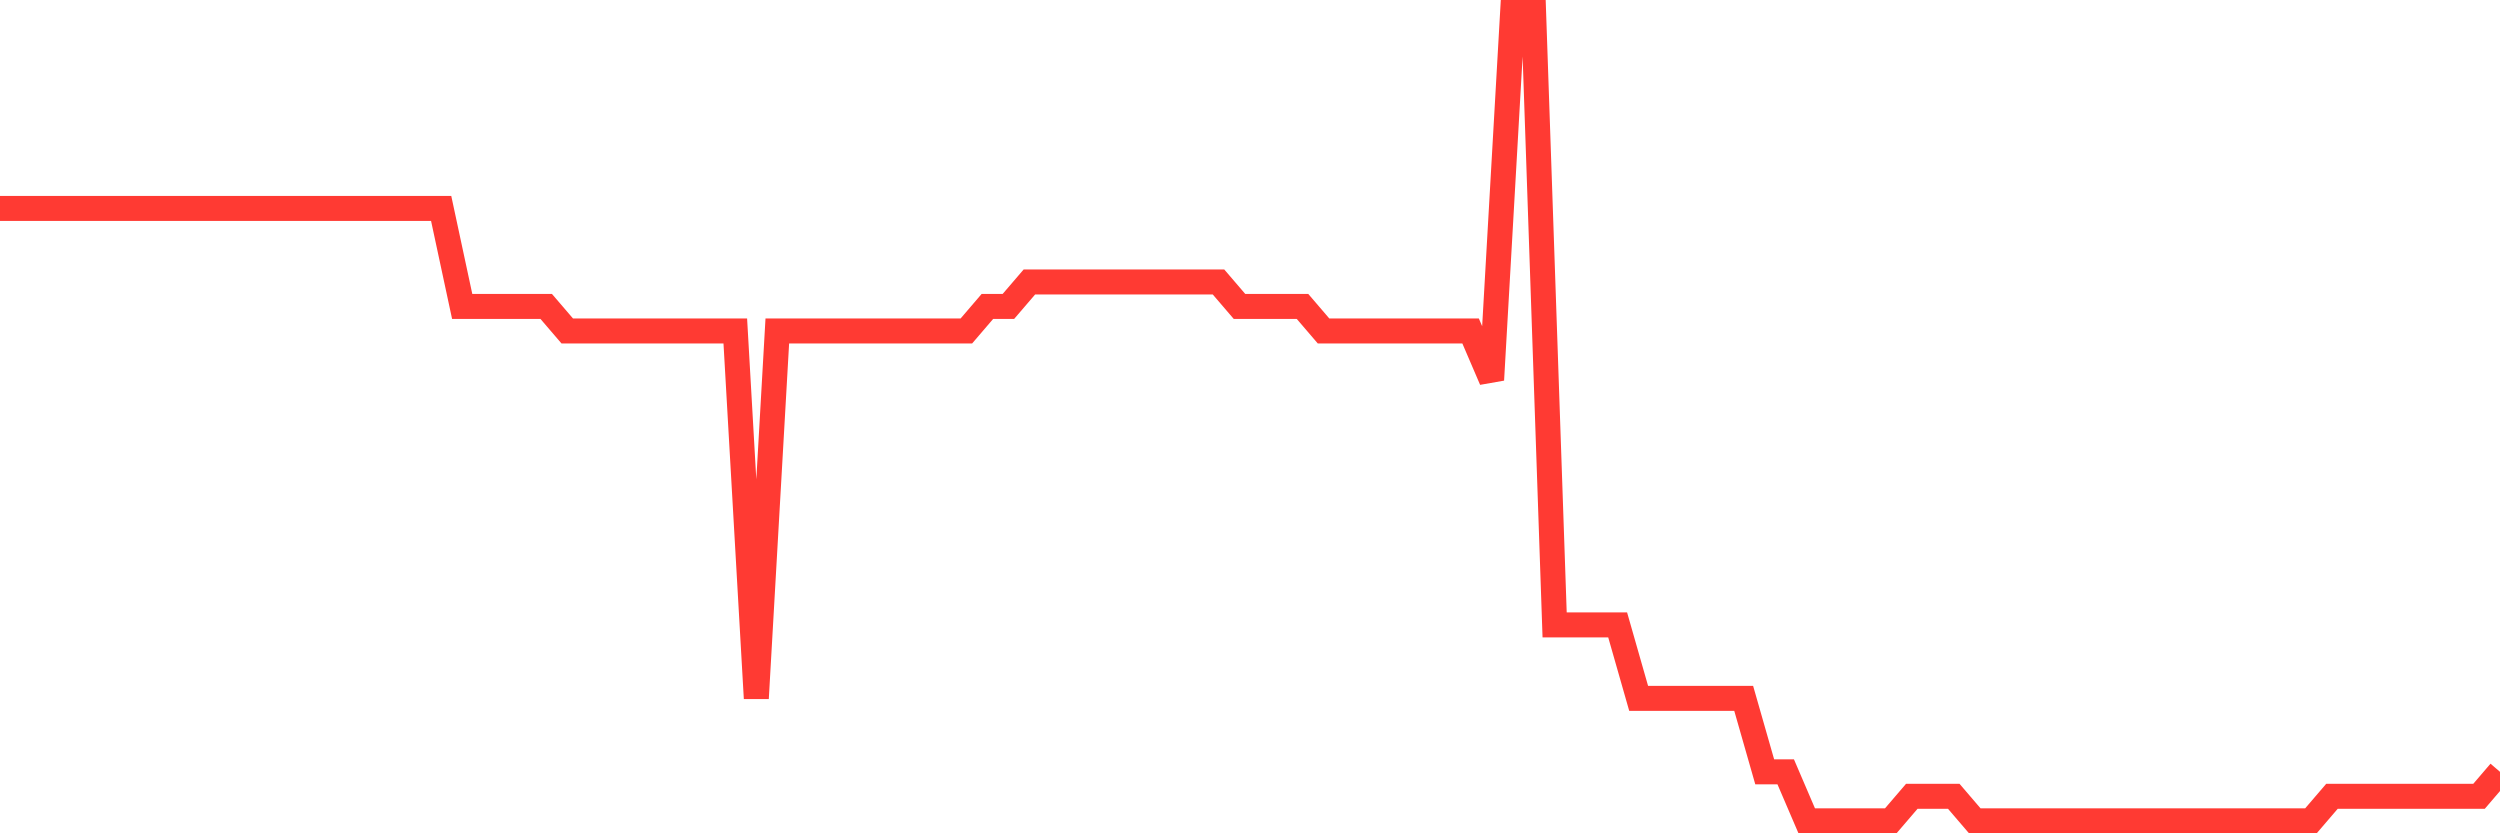 <svg
  xmlns="http://www.w3.org/2000/svg"
  xmlns:xlink="http://www.w3.org/1999/xlink"
  width="120"
  height="40"
  viewBox="0 0 120 40"
  preserveAspectRatio="none"
>
  <polyline
    points="0,10.006 1.008,10.006 2.017,10.006 3.025,10.006 4.034,10.006 5.042,10.006 6.05,10.006 7.059,10.006 8.067,10.006 9.076,10.006 10.084,10.006 11.092,10.006 12.101,10.006 13.109,10.006 14.118,10.006 15.126,10.006 16.134,10.006 17.143,10.006 18.151,10.006 19.16,10.006 20.168,10.006 21.176,10.006 22.185,14.709 23.193,14.709 24.202,14.709 25.21,14.709 26.218,14.709 27.227,15.885 28.235,15.885 29.244,15.885 30.252,15.885 31.261,15.885 32.269,15.885 33.277,15.885 34.286,15.885 35.294,15.885 36.303,33.521 37.311,15.885 38.319,15.885 39.328,15.885 40.336,15.885 41.345,15.885 42.353,15.885 43.361,15.885 44.37,15.885 45.378,15.885 46.387,15.885 47.395,14.709 48.403,14.709 49.412,13.533 50.42,13.533 51.429,13.533 52.437,13.533 53.445,13.533 54.454,13.533 55.462,13.533 56.471,13.533 57.479,13.533 58.487,13.533 59.496,14.709 60.504,14.709 61.513,14.709 62.521,14.709 63.529,15.885 64.538,15.885 65.546,15.885 66.555,15.885 67.563,15.885 68.571,15.885 69.58,15.885 70.588,15.885 71.597,18.236 72.605,0.6 73.613,0.6 74.622,29.994 75.63,29.994 76.639,29.994 77.647,29.994 78.655,33.521 79.664,33.521 80.672,33.521 81.681,33.521 82.689,33.521 83.697,33.521 84.706,37.048 85.714,37.048 86.723,39.4 87.731,39.4 88.739,39.4 89.748,39.4 90.756,39.4 91.765,38.224 92.773,38.224 93.782,38.224 94.79,39.4 95.798,39.4 96.807,39.4 97.815,39.4 98.824,39.4 99.832,39.4 100.84,39.4 101.849,39.4 102.857,39.4 103.866,39.4 104.874,39.4 105.882,39.4 106.891,39.4 107.899,39.4 108.908,39.4 109.916,39.4 110.924,39.4 111.933,38.224 112.941,38.224 113.95,38.224 114.958,38.224 115.966,38.224 116.975,38.224 117.983,38.224 118.992,38.224 120,37.048"
    fill="none"
    stroke="#ff3a33"
    stroke-width="1.2"
  >
  </polyline>
</svg>